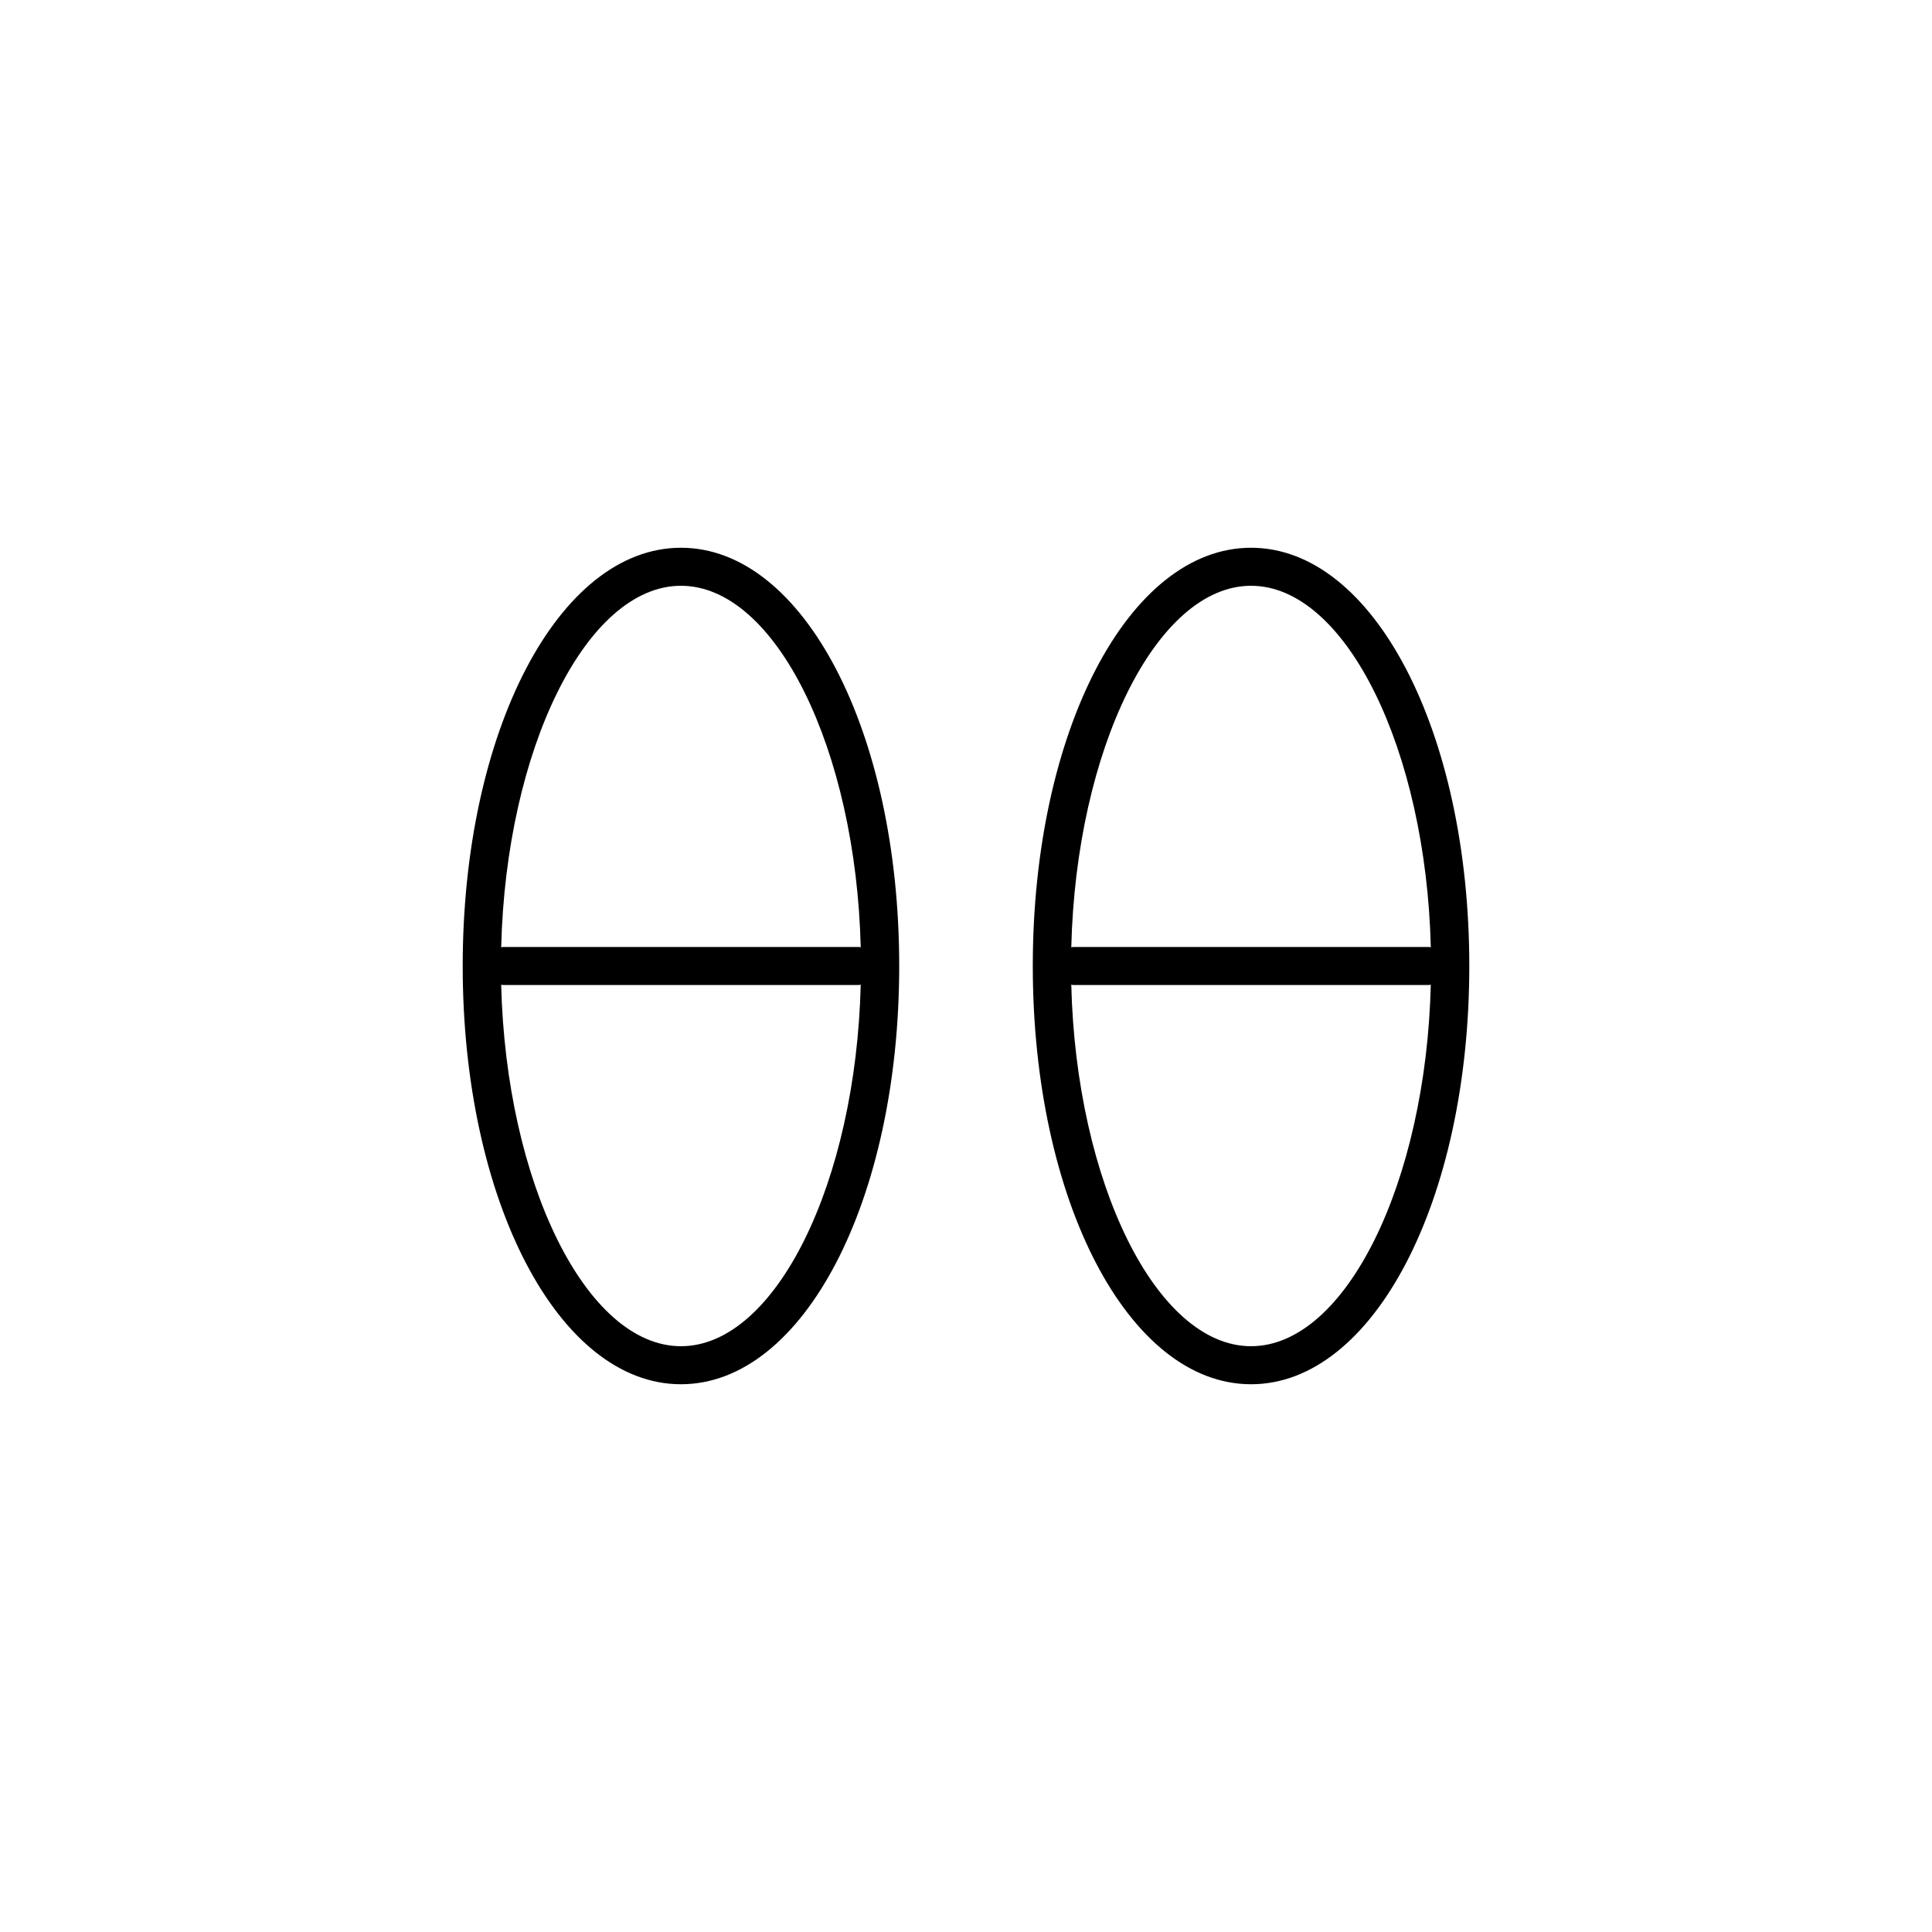 <?xml version="1.0" encoding="UTF-8"?>
<!-- Uploaded to: ICON Repo, www.iconrepo.com, Generator: ICON Repo Mixer Tools -->
<svg fill="#000000" width="800px" height="800px" version="1.1" viewBox="144 144 512 512" xmlns="http://www.w3.org/2000/svg">
 <path d="m324.46 289.16c-32.434 0-57.84 48.688-57.84 110.84 0 62.156 25.406 110.84 57.84 110.84 32.434 0 57.84-48.684 57.84-110.84 0-62.152-25.406-110.84-57.84-110.84zm0 211.6c-25.102 0-46.363-43.398-47.641-95.812 0.152 0.012 0.285 0.086 0.441 0.086h94.398c0.156 0 0.289-0.074 0.441-0.09-1.277 52.418-22.539 95.816-47.641 95.816zm47.199-105.8h-94.398c-0.156 0-0.289 0.074-0.441 0.09 1.277-52.418 22.539-95.812 47.641-95.812 25.102 0 46.363 43.398 47.641 95.812-0.152-0.016-0.285-0.09-0.441-0.09zm103.88-105.8c-32.434 0-57.84 48.688-57.84 110.84 0 62.156 25.406 110.84 57.84 110.84s57.84-48.684 57.84-110.84c0-62.152-25.406-110.84-57.84-110.84zm0 10.078c25.098 0 46.363 43.398 47.641 95.812-0.152-0.016-0.285-0.09-0.441-0.09h-94.398c-0.156 0-0.289 0.074-0.441 0.09 1.277-52.418 22.543-95.812 47.641-95.812zm0 201.52c-25.098 0-46.363-43.398-47.641-95.812 0.152 0.012 0.285 0.086 0.441 0.086h94.395c0.156 0 0.289-0.074 0.441-0.09-1.273 52.418-22.539 95.816-47.637 95.816z"/>
</svg>